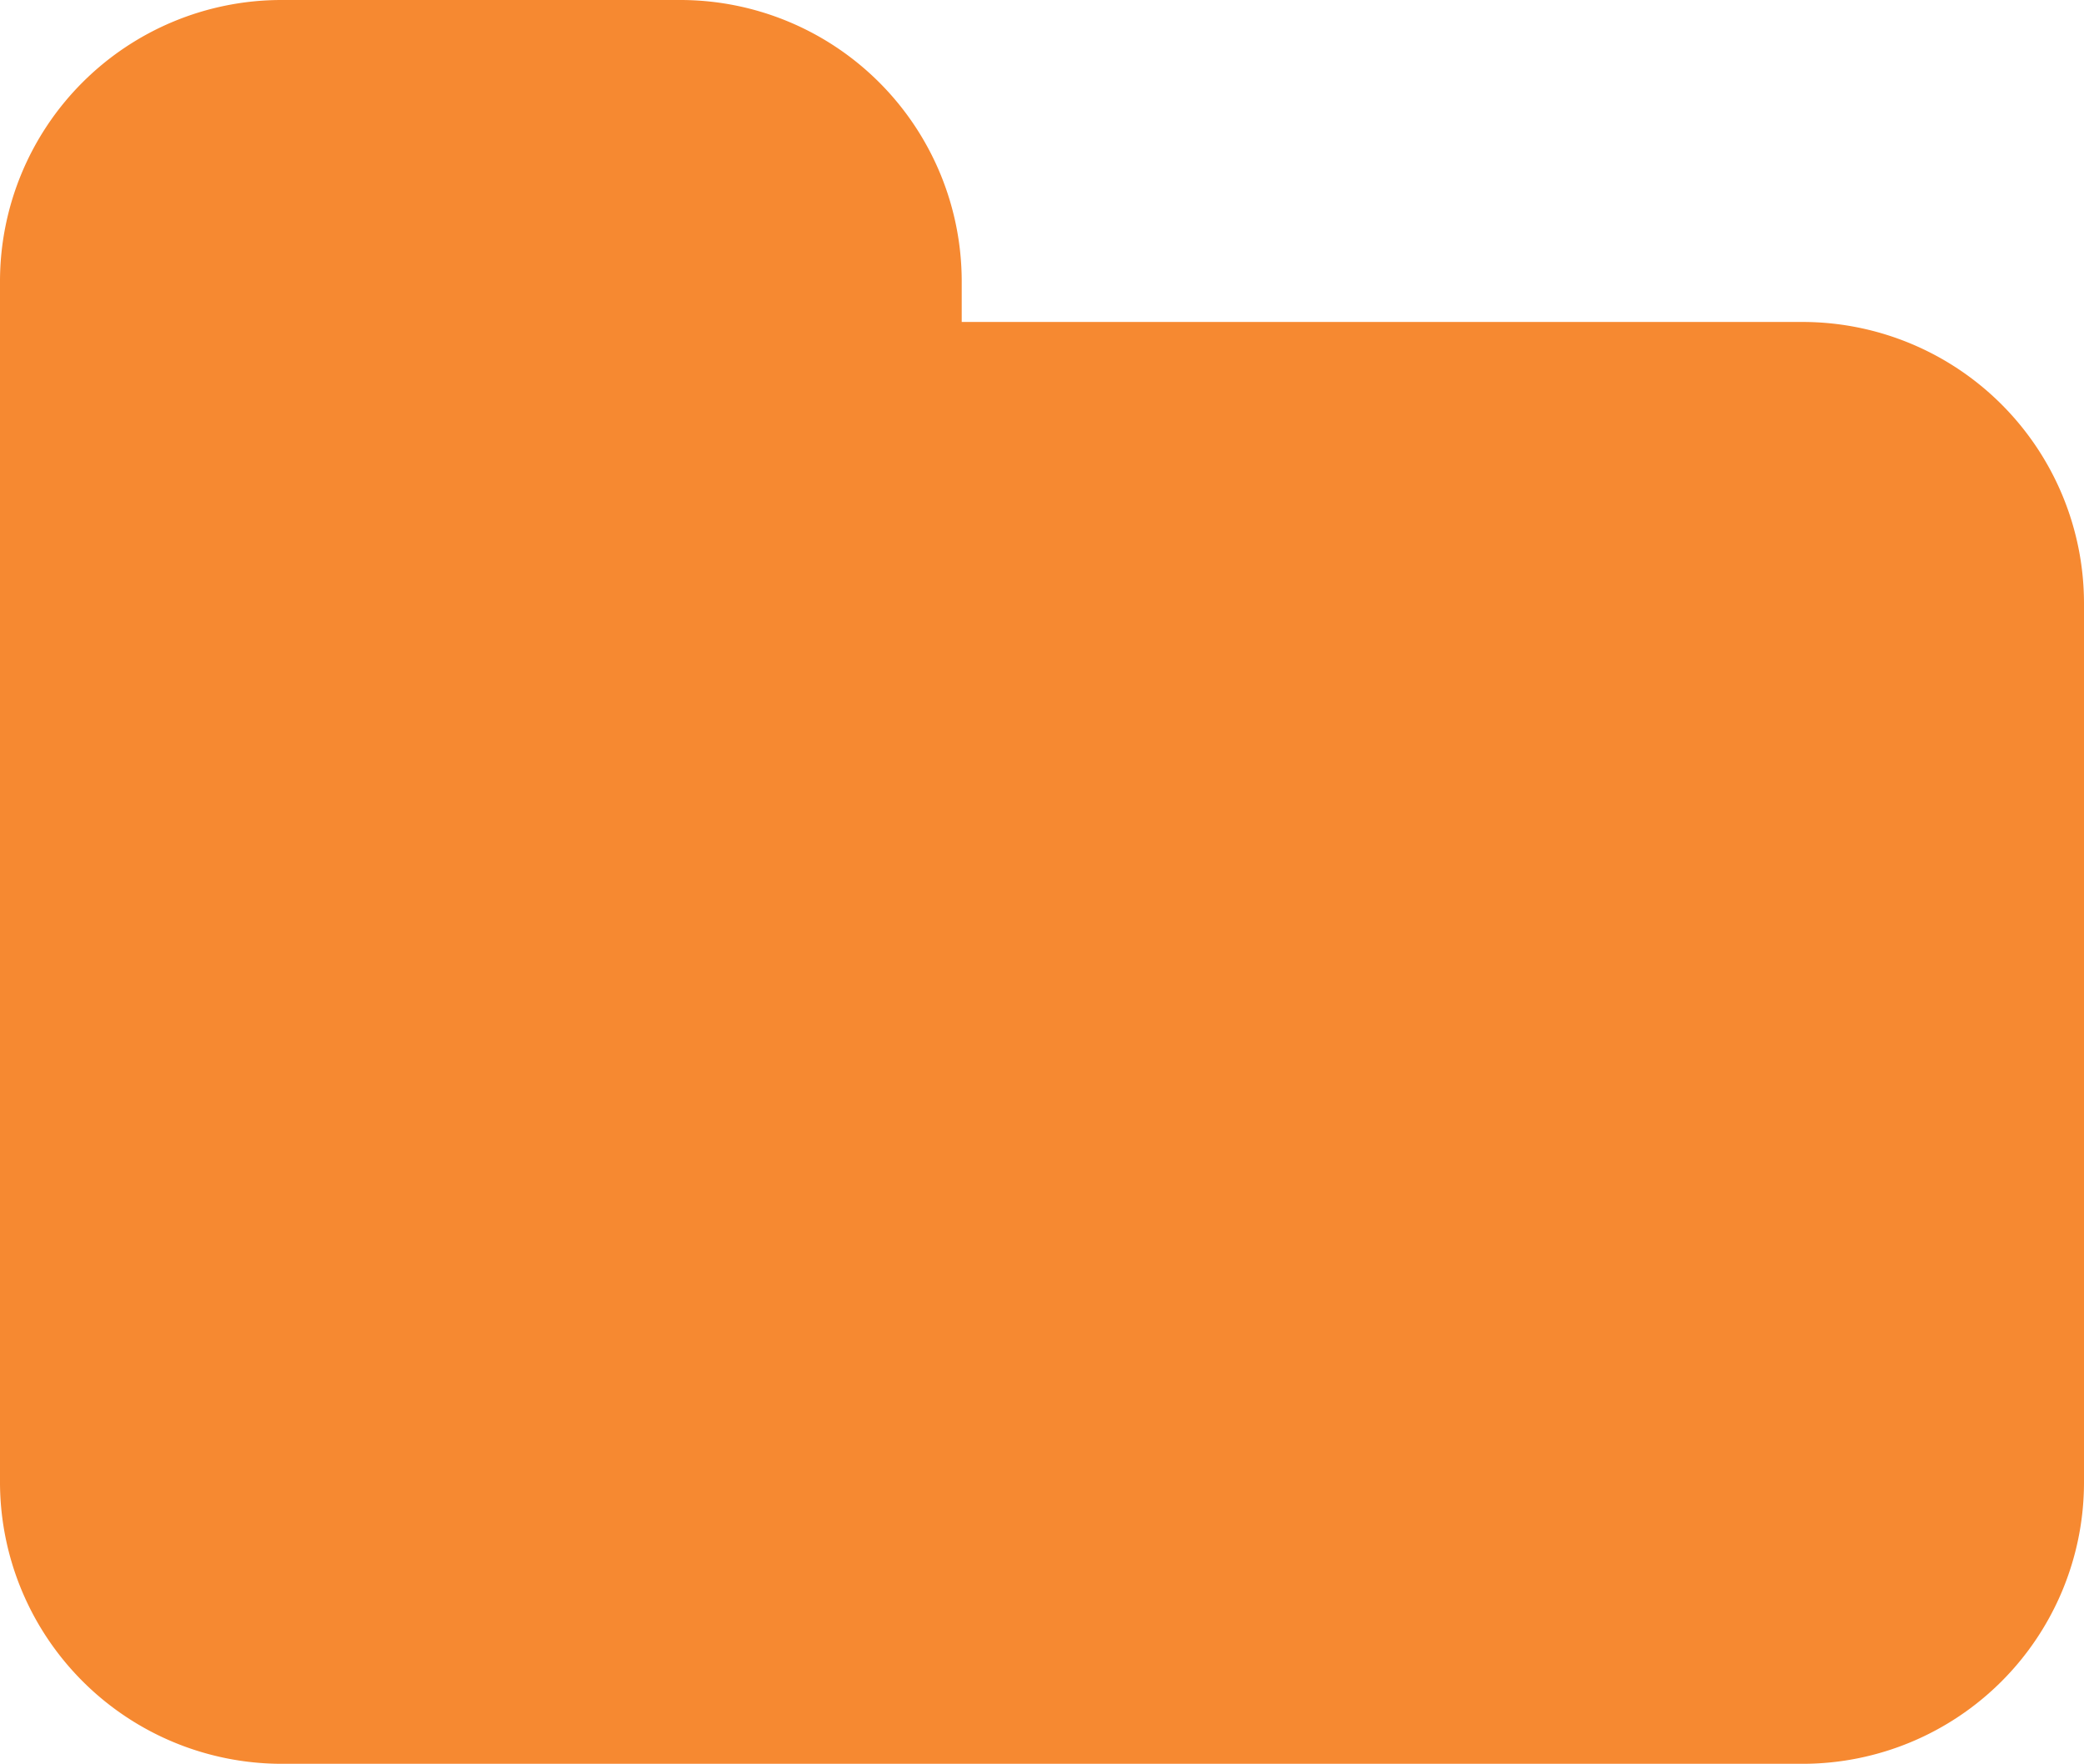 <svg xmlns="http://www.w3.org/2000/svg" viewBox="0 0 50.49 42.73"><defs><style>.cls-1{fill:#f68931;}</style></defs><title>Pending Section</title><g id="Layer_2" data-name="Layer 2"><g id="Layer_1-2" data-name="Layer 1"><path id="Pending_Section" data-name="Pending Section" class="cls-1" d="M50.49,35.93a6.82,6.82,0,0,1-6.79,6.8H6.8A6.83,6.83,0,0,1,0,35.93V6.8A6.82,6.82,0,0,1,6.8,0h9.71A6.82,6.82,0,0,1,23.3,6.8v1H43.7a6.82,6.82,0,0,1,6.79,6.8Z"/></g></g></svg>